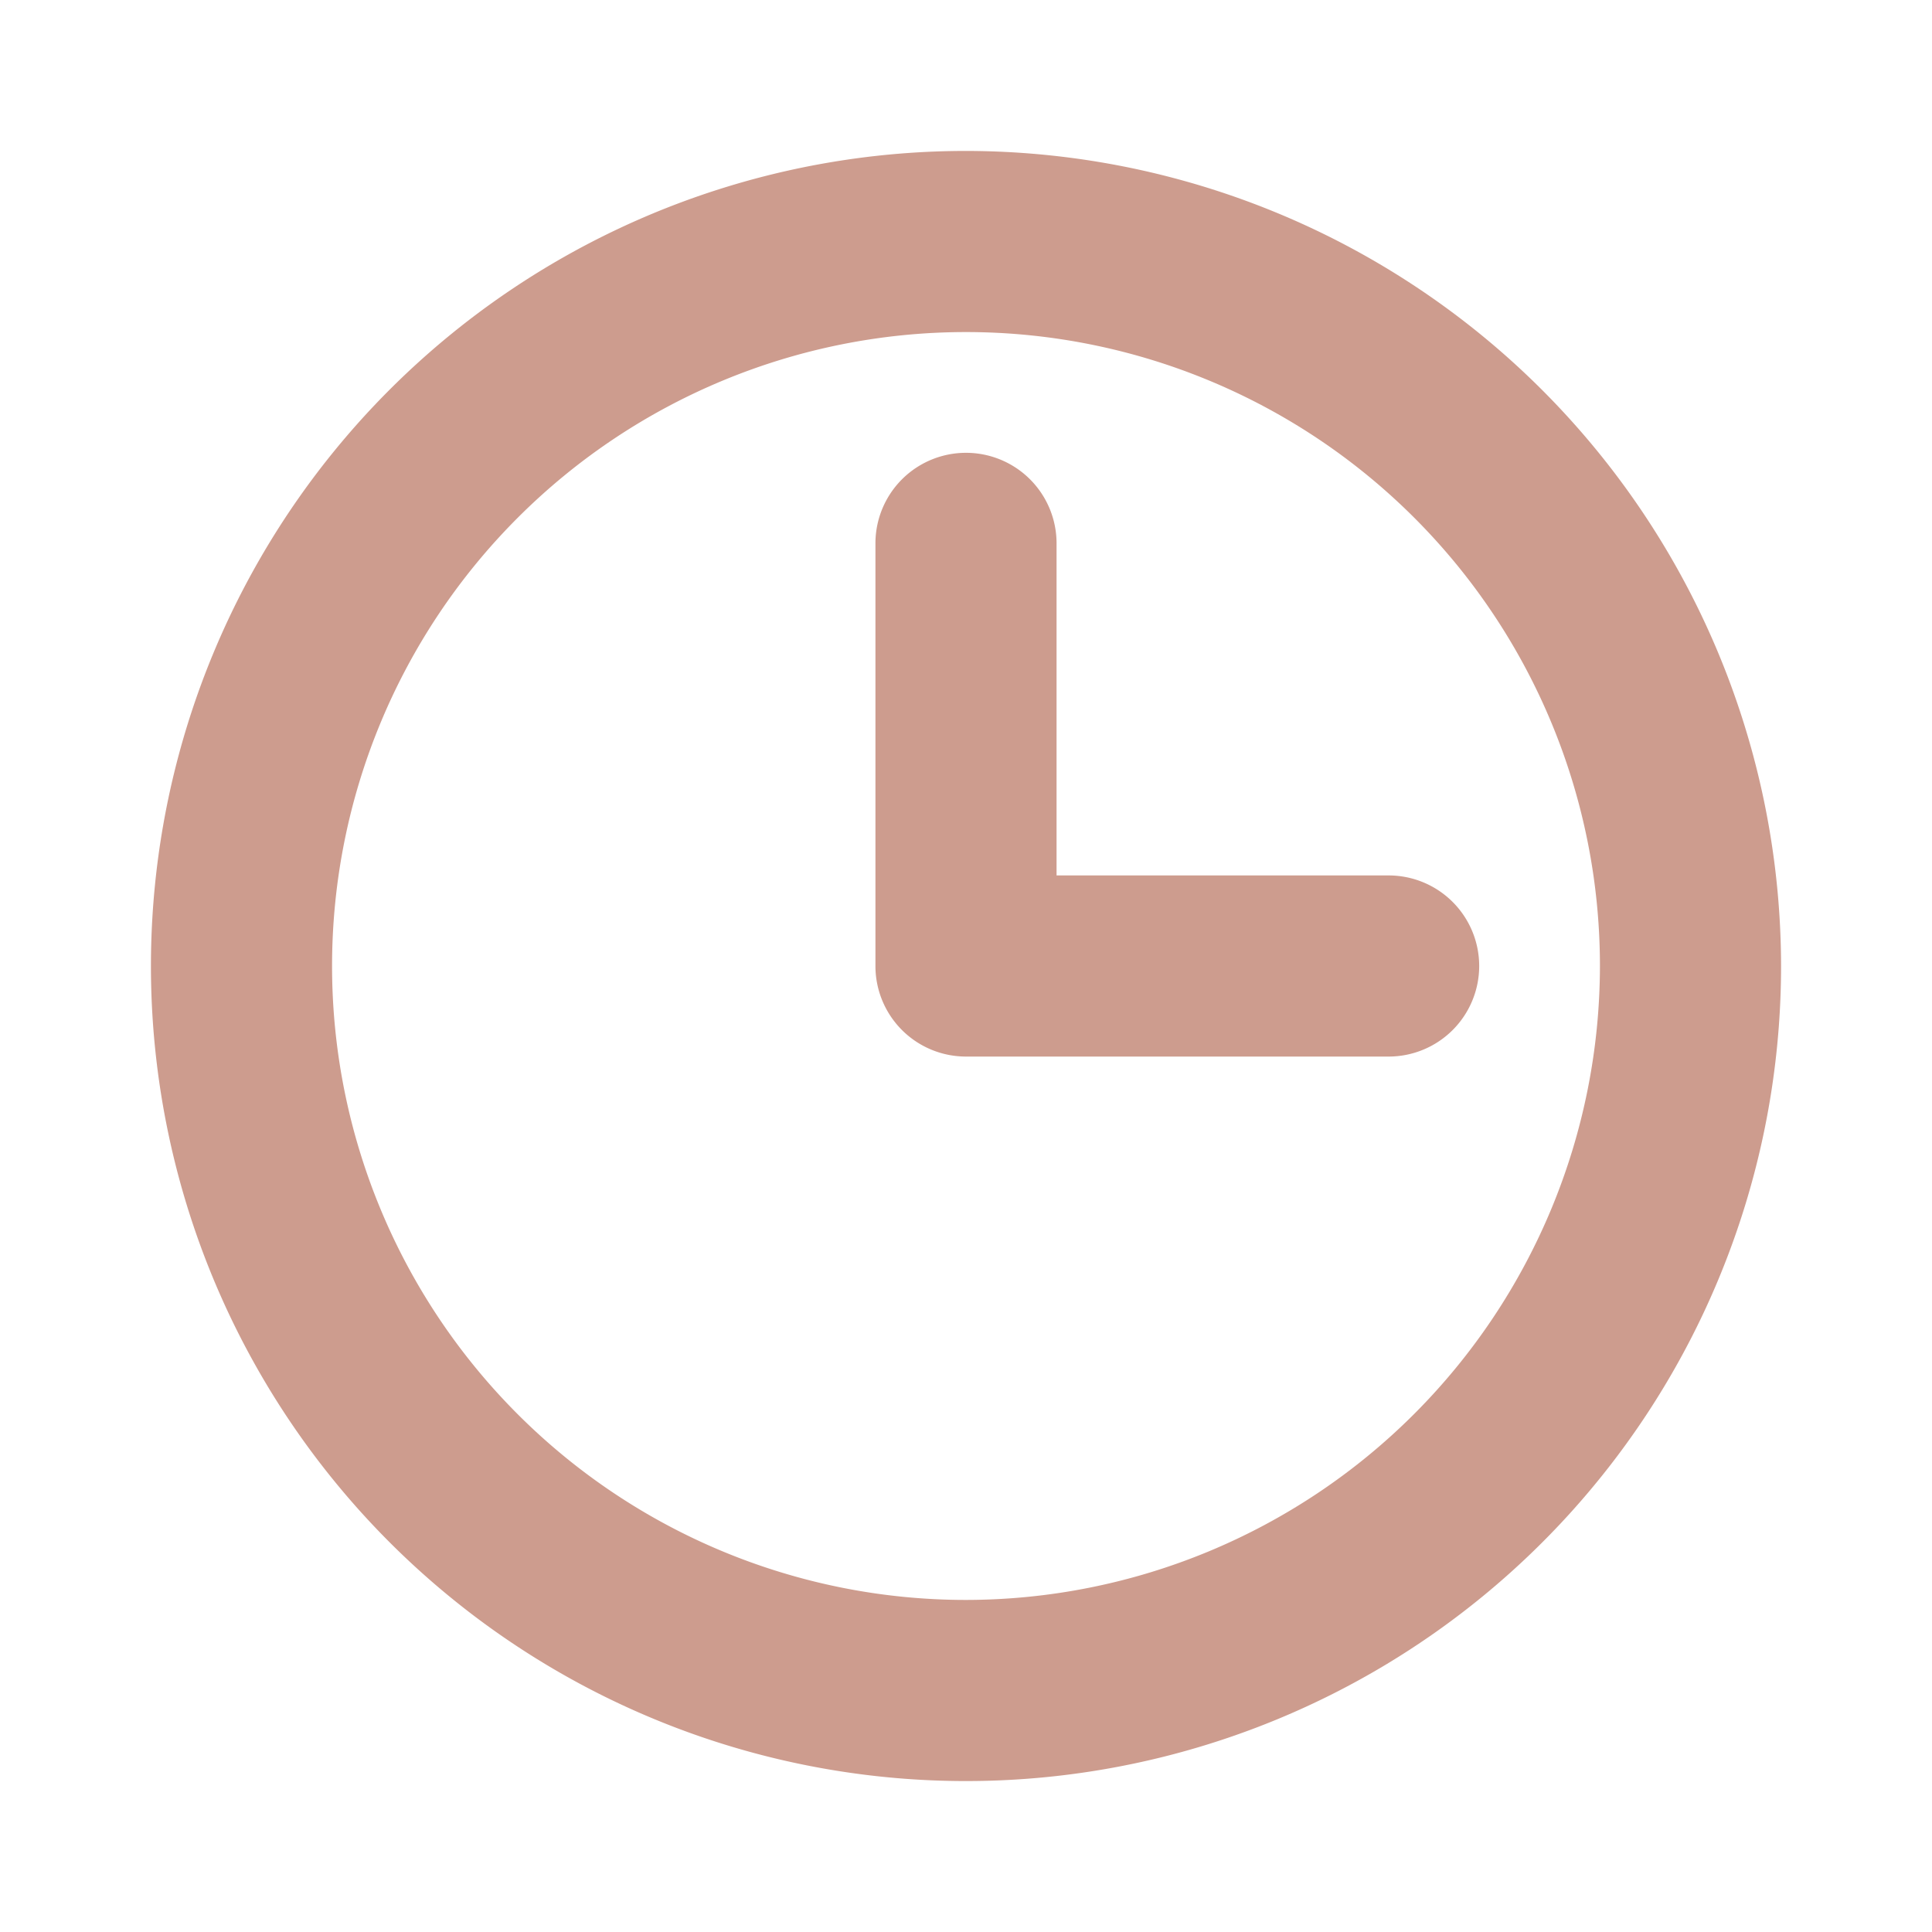 <svg xmlns="http://www.w3.org/2000/svg" width="1em" height="1em" viewBox="0 0 256 256"><path fill="#CD9C8E" d="M128 20a108 108 0 1 0 108 108A108.12 108.12 0 0 0 128 20m0 192a84 84 0 1 1 84-84a84.09 84.09 0 0 1-84 84m68-84a12 12 0 0 1-12 12h-56a12 12 0 0 1-12-12V72a12 12 0 0 1 24 0v44h44a12 12 0 0 1 12 12"/></svg>